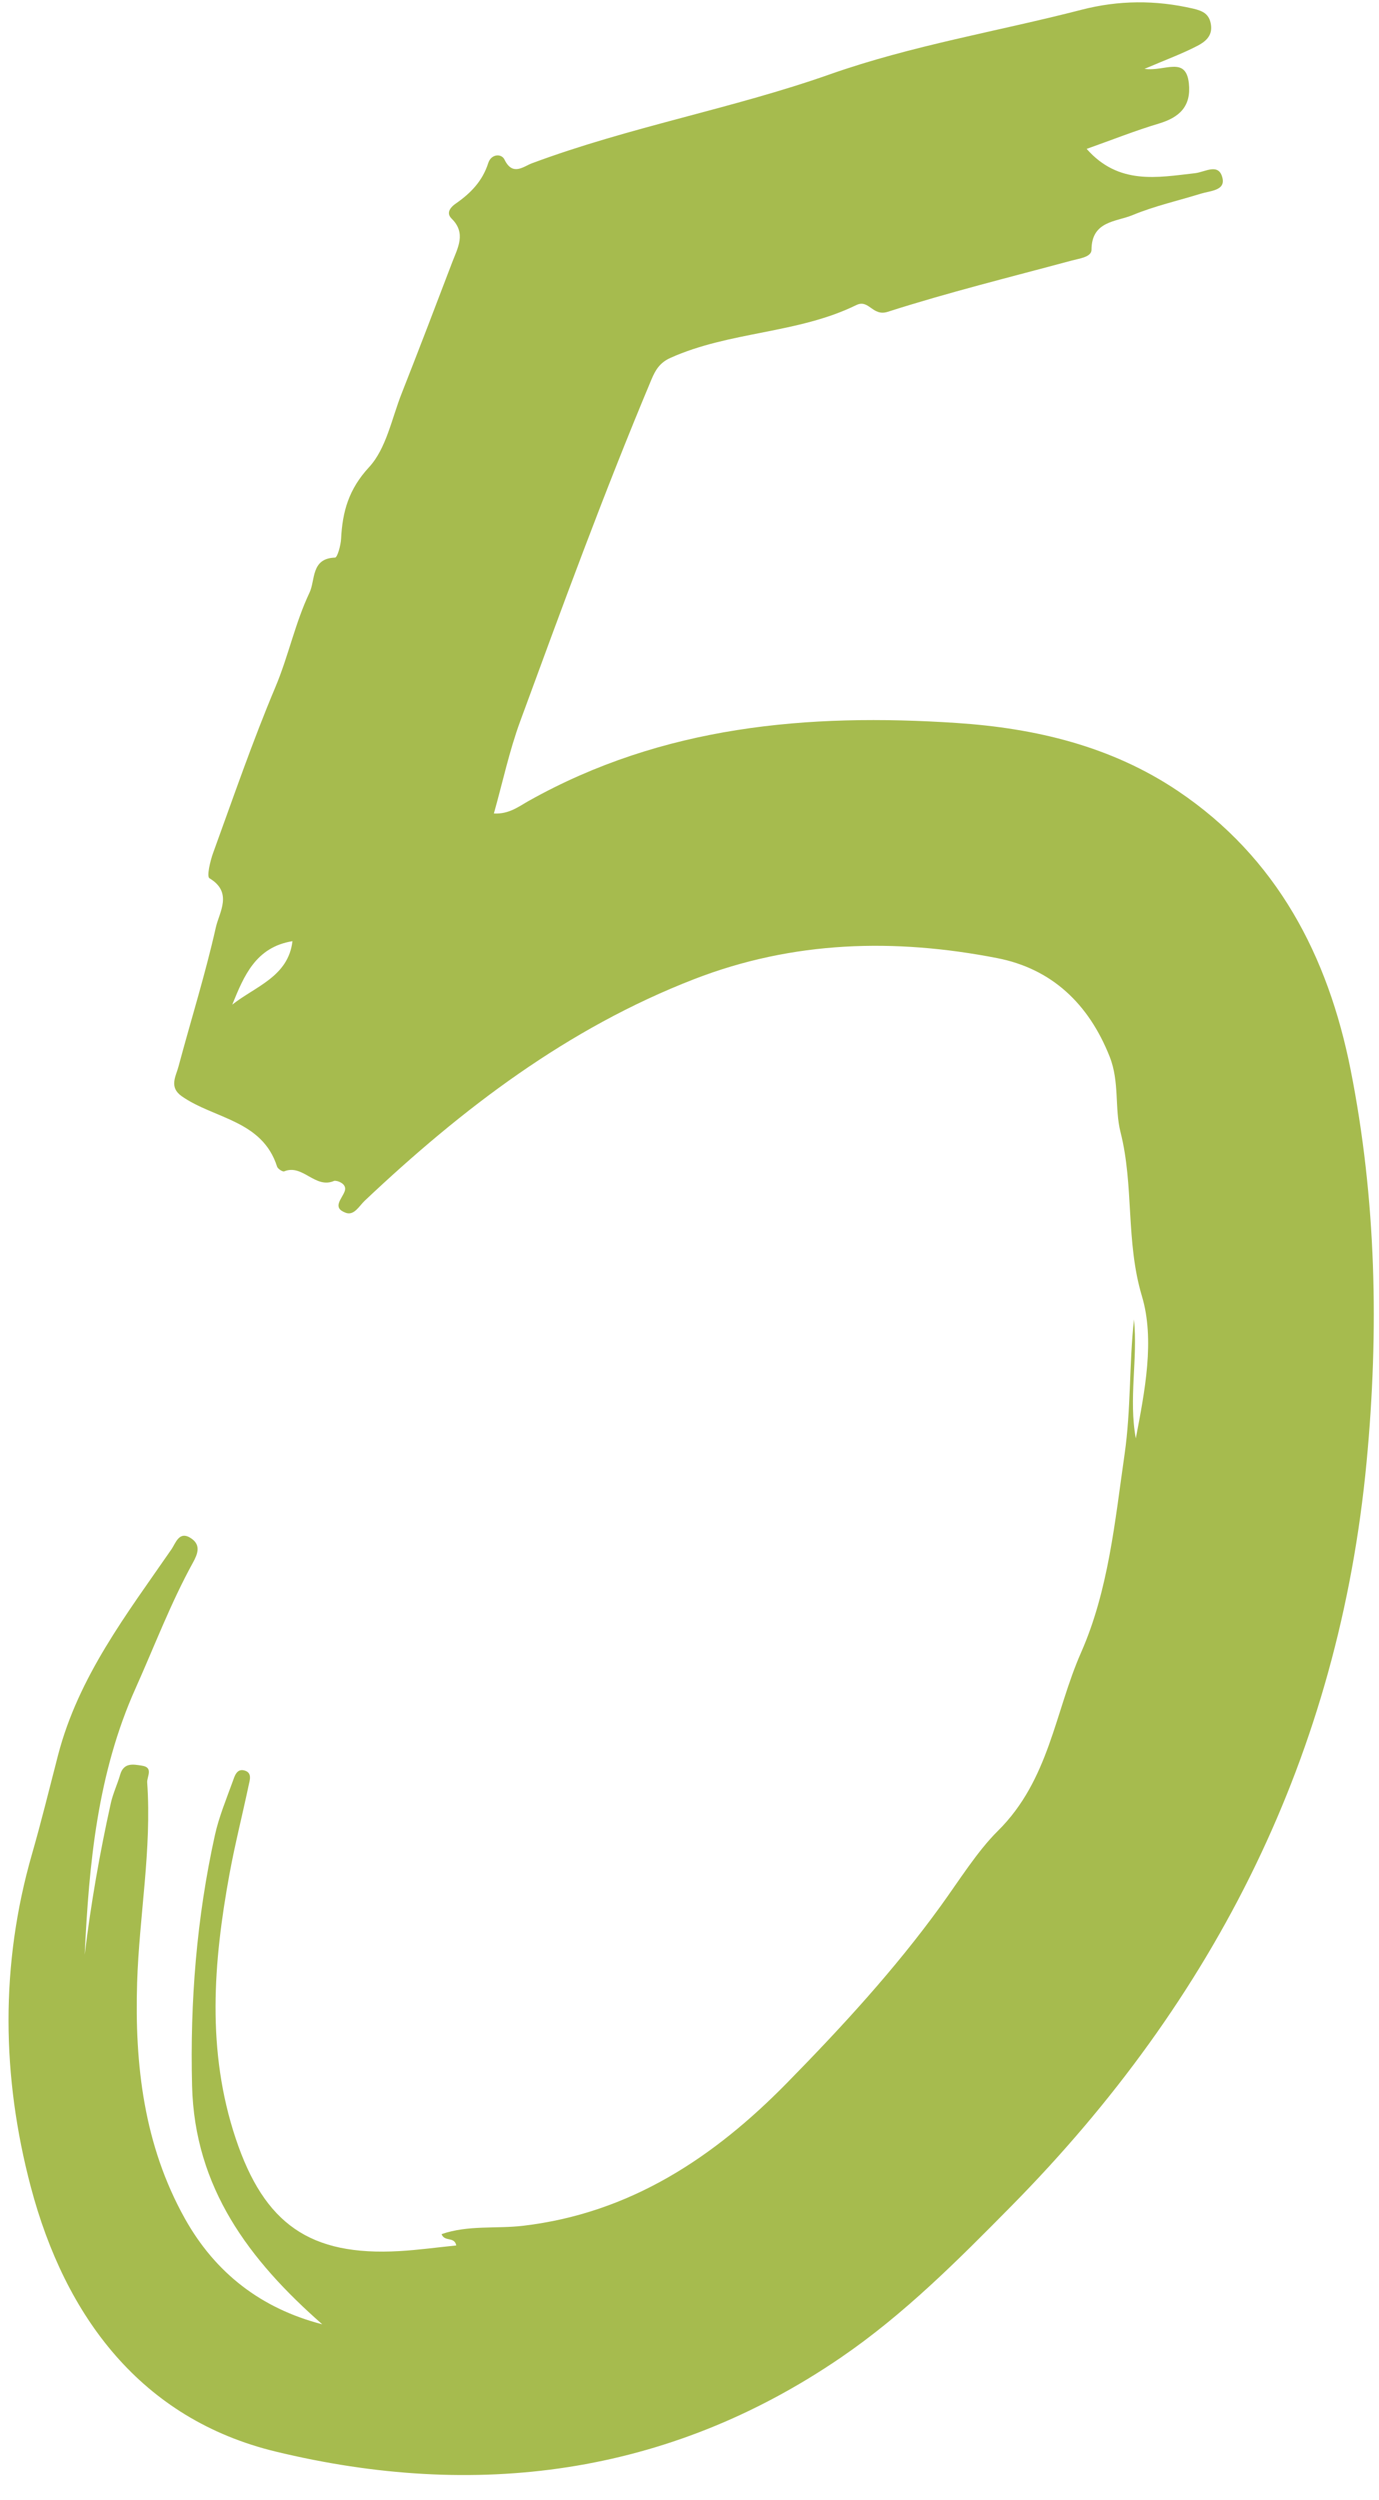 <?xml version="1.0" encoding="UTF-8" standalone="no"?><svg xmlns="http://www.w3.org/2000/svg" xmlns:xlink="http://www.w3.org/1999/xlink" fill="#a6bb4e" height="906" preserveAspectRatio="xMidYMid meet" version="1" viewBox="249.4 51.1 500.0 906.0" width="500" zoomAndPan="magnify"><g id="change1_1"><path d="M414.837,864.85c-0.718-3.373-4.178-1.149-5.331-4.096c9.613-3.354,19.771-1.877,29.556-3.031 c38.808-4.577,69.14-24.728,95.65-51.739c19.844-20.219,39.047-41.07,55.718-64.084c6.732-9.295,13.359-19.947,20.746-27.246 c18.667-18.445,20.683-43.095,30.2-64.677c9.935-22.531,12.262-47.432,15.78-71.88c2.352-16.344,1.623-32.554,3.411-48.841 c1.422,14.333-1.995,28.796,0.659,43.121c3.268-17.155,6.951-35.71,2.209-51.568c-5.925-19.812-2.819-39.905-7.764-59.451 c-2.177-8.605-0.295-18.171-3.937-27.345c-7.622-19.2-21.03-31.84-40.763-35.689c-37.134-7.244-73.911-6.337-109.95,7.646 c-45.913,17.814-84.012,46.894-119.367,80.264c-2.044,1.929-3.849,5.512-6.899,4.383c-5.004-1.853-1.521-4.829-0.391-7.756 c1.13-2.928-3.133-4.103-3.836-3.798c-6.902,2.998-11.336-6.223-18.078-3.461c-0.565,0.231-2.326-0.905-2.582-1.71 c-5.385-16.898-22.864-17.306-34.581-25.522c-4.677-3.28-2.123-7.185-1.165-10.766c4.498-16.82,9.737-33.464,13.541-50.434 c1.218-5.433,6.288-12.646-2.327-17.793c-1.04-0.621,0.265-6.221,1.348-9.198c7.316-20.103,14.269-40.374,22.569-60.07 c4.741-11.252,7.16-23.253,12.364-34.216c2.186-4.606,0.48-12.446,9.276-12.719c0.829-0.026,2.065-4.41,2.184-6.817 c0.487-9.833,2.744-17.952,10.13-25.943c6.239-6.75,8.207-17.541,11.797-26.65c6.23-15.805,12.296-31.675,18.338-47.553 c2.002-5.261,5.2-10.592-0.198-15.89c-2.419-2.373,0.292-4.605,1.473-5.423c5.459-3.779,9.742-8.189,11.812-14.706 c1.048-3.299,4.756-3.59,5.894-1.253c2.967,6.094,6.839,2.497,9.917,1.348c35.306-13.177,72.632-19.765,107.99-32.226 c29.951-10.555,60.906-15.575,91.318-23.426c13.46-3.475,26.871-3.558,40.433-0.418c3.64,0.843,5.938,1.997,6.501,5.907 c0.593,4.118-2.245,6.201-4.975,7.618c-5.387,2.796-11.132,4.9-19.126,8.314c7.307,1.056,15.008-4.805,16.081,5.257 c0.886,8.303-3.37,12.322-10.896,14.572c-8.562,2.56-16.896,5.884-26.164,9.172c11.621,13.167,25.622,10.354,39.253,8.817 c3.714-0.419,8.704-3.923,10.006,1.802c1.025,4.509-4.5,4.573-7.781,5.59c-8.295,2.57-16.855,4.481-24.839,7.792 c-5.952,2.468-14.847,2.077-14.88,12.562c-0.008,2.646-4.325,3.138-7.135,3.895c-22.317,6.013-44.789,11.551-66.78,18.595 c-5.486,1.757-6.792-4.69-11.344-2.461c-21.296,10.428-45.852,9.469-67.44,19.158c-3.88,1.742-5.451,4.475-6.849,7.804 c-17.139,40.82-32.36,82.387-47.614,123.931c-3.937,10.722-6.329,22.013-9.524,33.373c5.497,0.292,9.049-2.56,12.679-4.594 c48.521-27.193,101.132-31.795,155.161-28.211c28.585,1.896,56.041,8.43,80.16,24.632c35.922,24.132,54.462,59.841,62.631,101.01 c9.318,46.96,10.316,94.478,5.791,142.198c-10.026,105.726-54.669,194.522-128.792,269.62 c-19.454,19.71-38.882,39.225-61.745,54.853c-63.007,43.068-132.81,51.608-205.039,34.118 c-48.681-11.788-76.324-48.865-88.767-95.969c-10.522-39.831-11.119-80.388,0.453-120.584c3.411-11.847,6.334-23.854,9.432-35.784 c7.408-28.526,24.929-51.174,41.141-74.649c1.544-2.235,2.795-6.984,7.26-3.869c3.532,2.464,2.161,5.72,0.511,8.72 c-8.07,14.669-13.97,30.327-20.805,45.562c-13.797,30.753-16.874,63.482-18.437,96.519c2.247-18.456,5.443-36.764,9.475-54.921 c0.781-3.518,2.383-6.846,3.387-10.324c1.314-4.55,4.869-3.73,7.956-3.252c4.207,0.652,1.701,4.01,1.846,6.089 c1.692,24.309-2.897,48.313-3.651,72.506c-0.93,29.834,2.471,58.937,17.292,85.485c11.051,19.795,27.719,32.642,49.84,38.364 c-26.531-23.291-46.274-49.468-47.207-86.369c-0.774-30.635,1.664-60.944,8.263-90.857c1.473-6.679,4.154-13.104,6.491-19.57 c0.681-1.883,1.429-4.716,4.266-3.906c2.901,0.827,1.872,3.563,1.454,5.544c-2.244,10.648-4.941,21.209-6.9,31.907 c-5.879,32.098-8.374,64.123,2.243,95.908c10.365,31.029,26.955,42.659,59.369,40.803 C401.088,866.502,407.915,865.551,414.837,864.85z M333.612,415.186c8.392-6.658,20.303-10.123,21.834-23.008 C342.116,394.354,337.85,404.757,333.612,415.186z"/></g></svg>